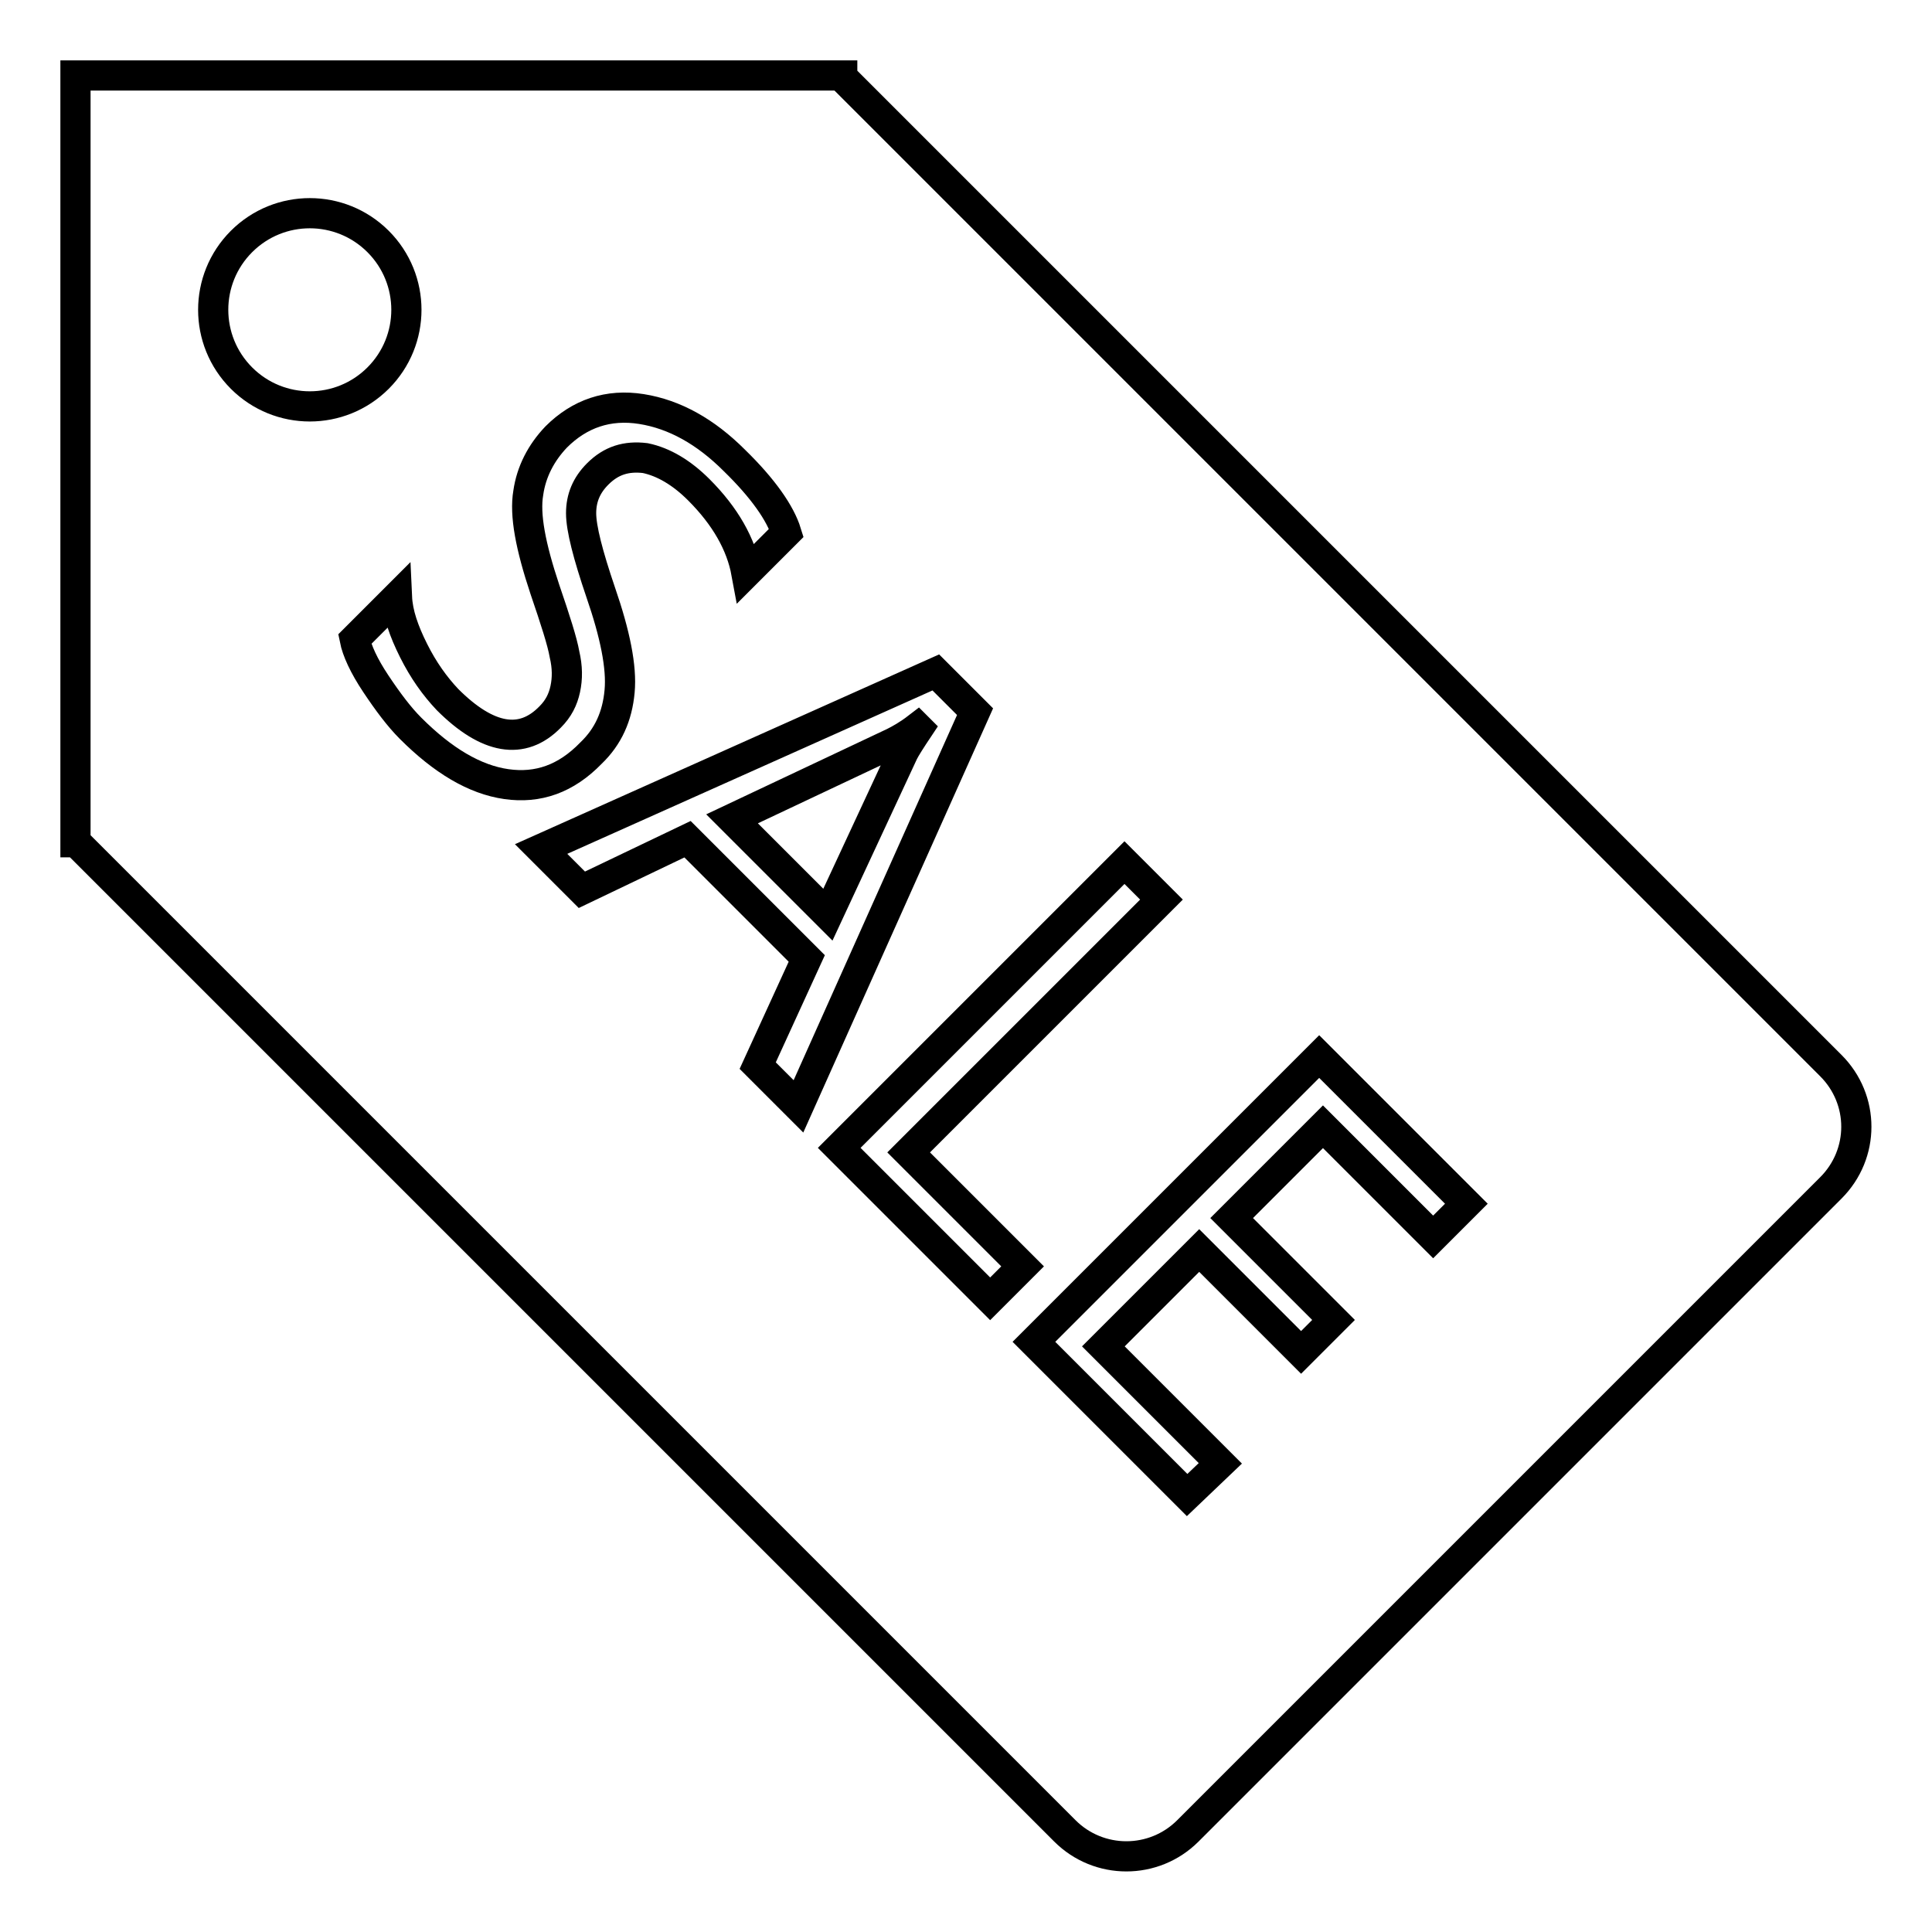 <?xml version="1.0" encoding="utf-8"?>
<!-- Svg Vector Icons : http://www.onlinewebfonts.com/icon -->
<!DOCTYPE svg PUBLIC "-//W3C//DTD SVG 1.1//EN" "http://www.w3.org/Graphics/SVG/1.1/DTD/svg11.dtd">
<svg version="1.1" xmlns="http://www.w3.org/2000/svg" xmlns:xlink="http://www.w3.org/1999/xlink" x="0px" y="0px" viewBox="0 0 256 256" enable-background="new 0 0 256 256" xml:space="preserve">
<g> <path stroke-width="4" fill-opacity="0" stroke="#000000"  d="M121.7,96.5l-0.1-0.1c-1.3,1-2.4,1.6-3.2,2L97,108.5l12.7,12.7l10-21.5C120,99.1,120.7,98,121.7,96.5z  M242.6,141.2l-131-131V10H10v101.6h0.1l131,131c4.5,4.5,11.8,4.5,16.3,0l85.2-85.2C247.1,152.9,247.1,145.7,242.6,141.2z M32,50.1 c-5-5-5-13.1,0-18.1c5-5,13.1-5,18.1,0c5,5,5,13.1,0,18.1C45.1,55.1,37,55.1,32,50.1z M67.1,103.9c-4.2-0.6-8.4-3.1-12.7-7.4 c-1.5-1.5-3-3.5-4.6-5.9c-1.6-2.4-2.5-4.4-2.8-5.9l5.6-5.6c0.1,2.2,0.9,4.5,2.2,7.1c1.3,2.6,2.8,4.7,4.5,6.5 c5.3,5.3,9.9,6.1,13.6,2.3c1.1-1.1,1.7-2.3,2-3.7s0.3-2.9-0.1-4.6c-0.3-1.7-1.2-4.5-2.6-8.6c-1.9-5.7-2.7-9.9-2.2-12.8 c0.4-2.8,1.7-5.3,3.7-7.4c3.1-3.1,6.9-4.4,11.3-3.7c4.4,0.7,8.5,3,12.3,6.8c3.8,3.7,6.1,7,6.9,9.6l-5.3,5.3 c-0.7-3.8-2.8-7.5-6.3-11c-2.3-2.3-4.7-3.7-7.1-4.2C83,60.4,81,61,79.2,62.8C77.7,64.3,77,66,77,68c0,2,0.9,5.5,2.6,10.5 c1.9,5.5,2.8,9.9,2.5,13.1c-0.3,3.3-1.5,6-3.8,8.2C75,103.2,71.3,104.5,67.1,103.9z M100.4,141.2l6.5-14.2l-15.8-15.8l-14,6.7 l-5.4-5.4L124,89.1l5.2,5.2l-23.4,52.3L100.4,141.2z M131.2,172.1l-20-20l37.8-37.8l4.9,4.9l-33.5,33.5l15.1,15.1L131.2,172.1z  M157.3,198.1L137,177.8l37.8-37.8l19.5,19.5l-4.4,4.4l-14.6-14.6l-12.1,12.1l13.5,13.5l-4.3,4.3l-13.5-13.5l-12.7,12.7l15.5,15.5 L157.3,198.1z"/></g>
</svg>